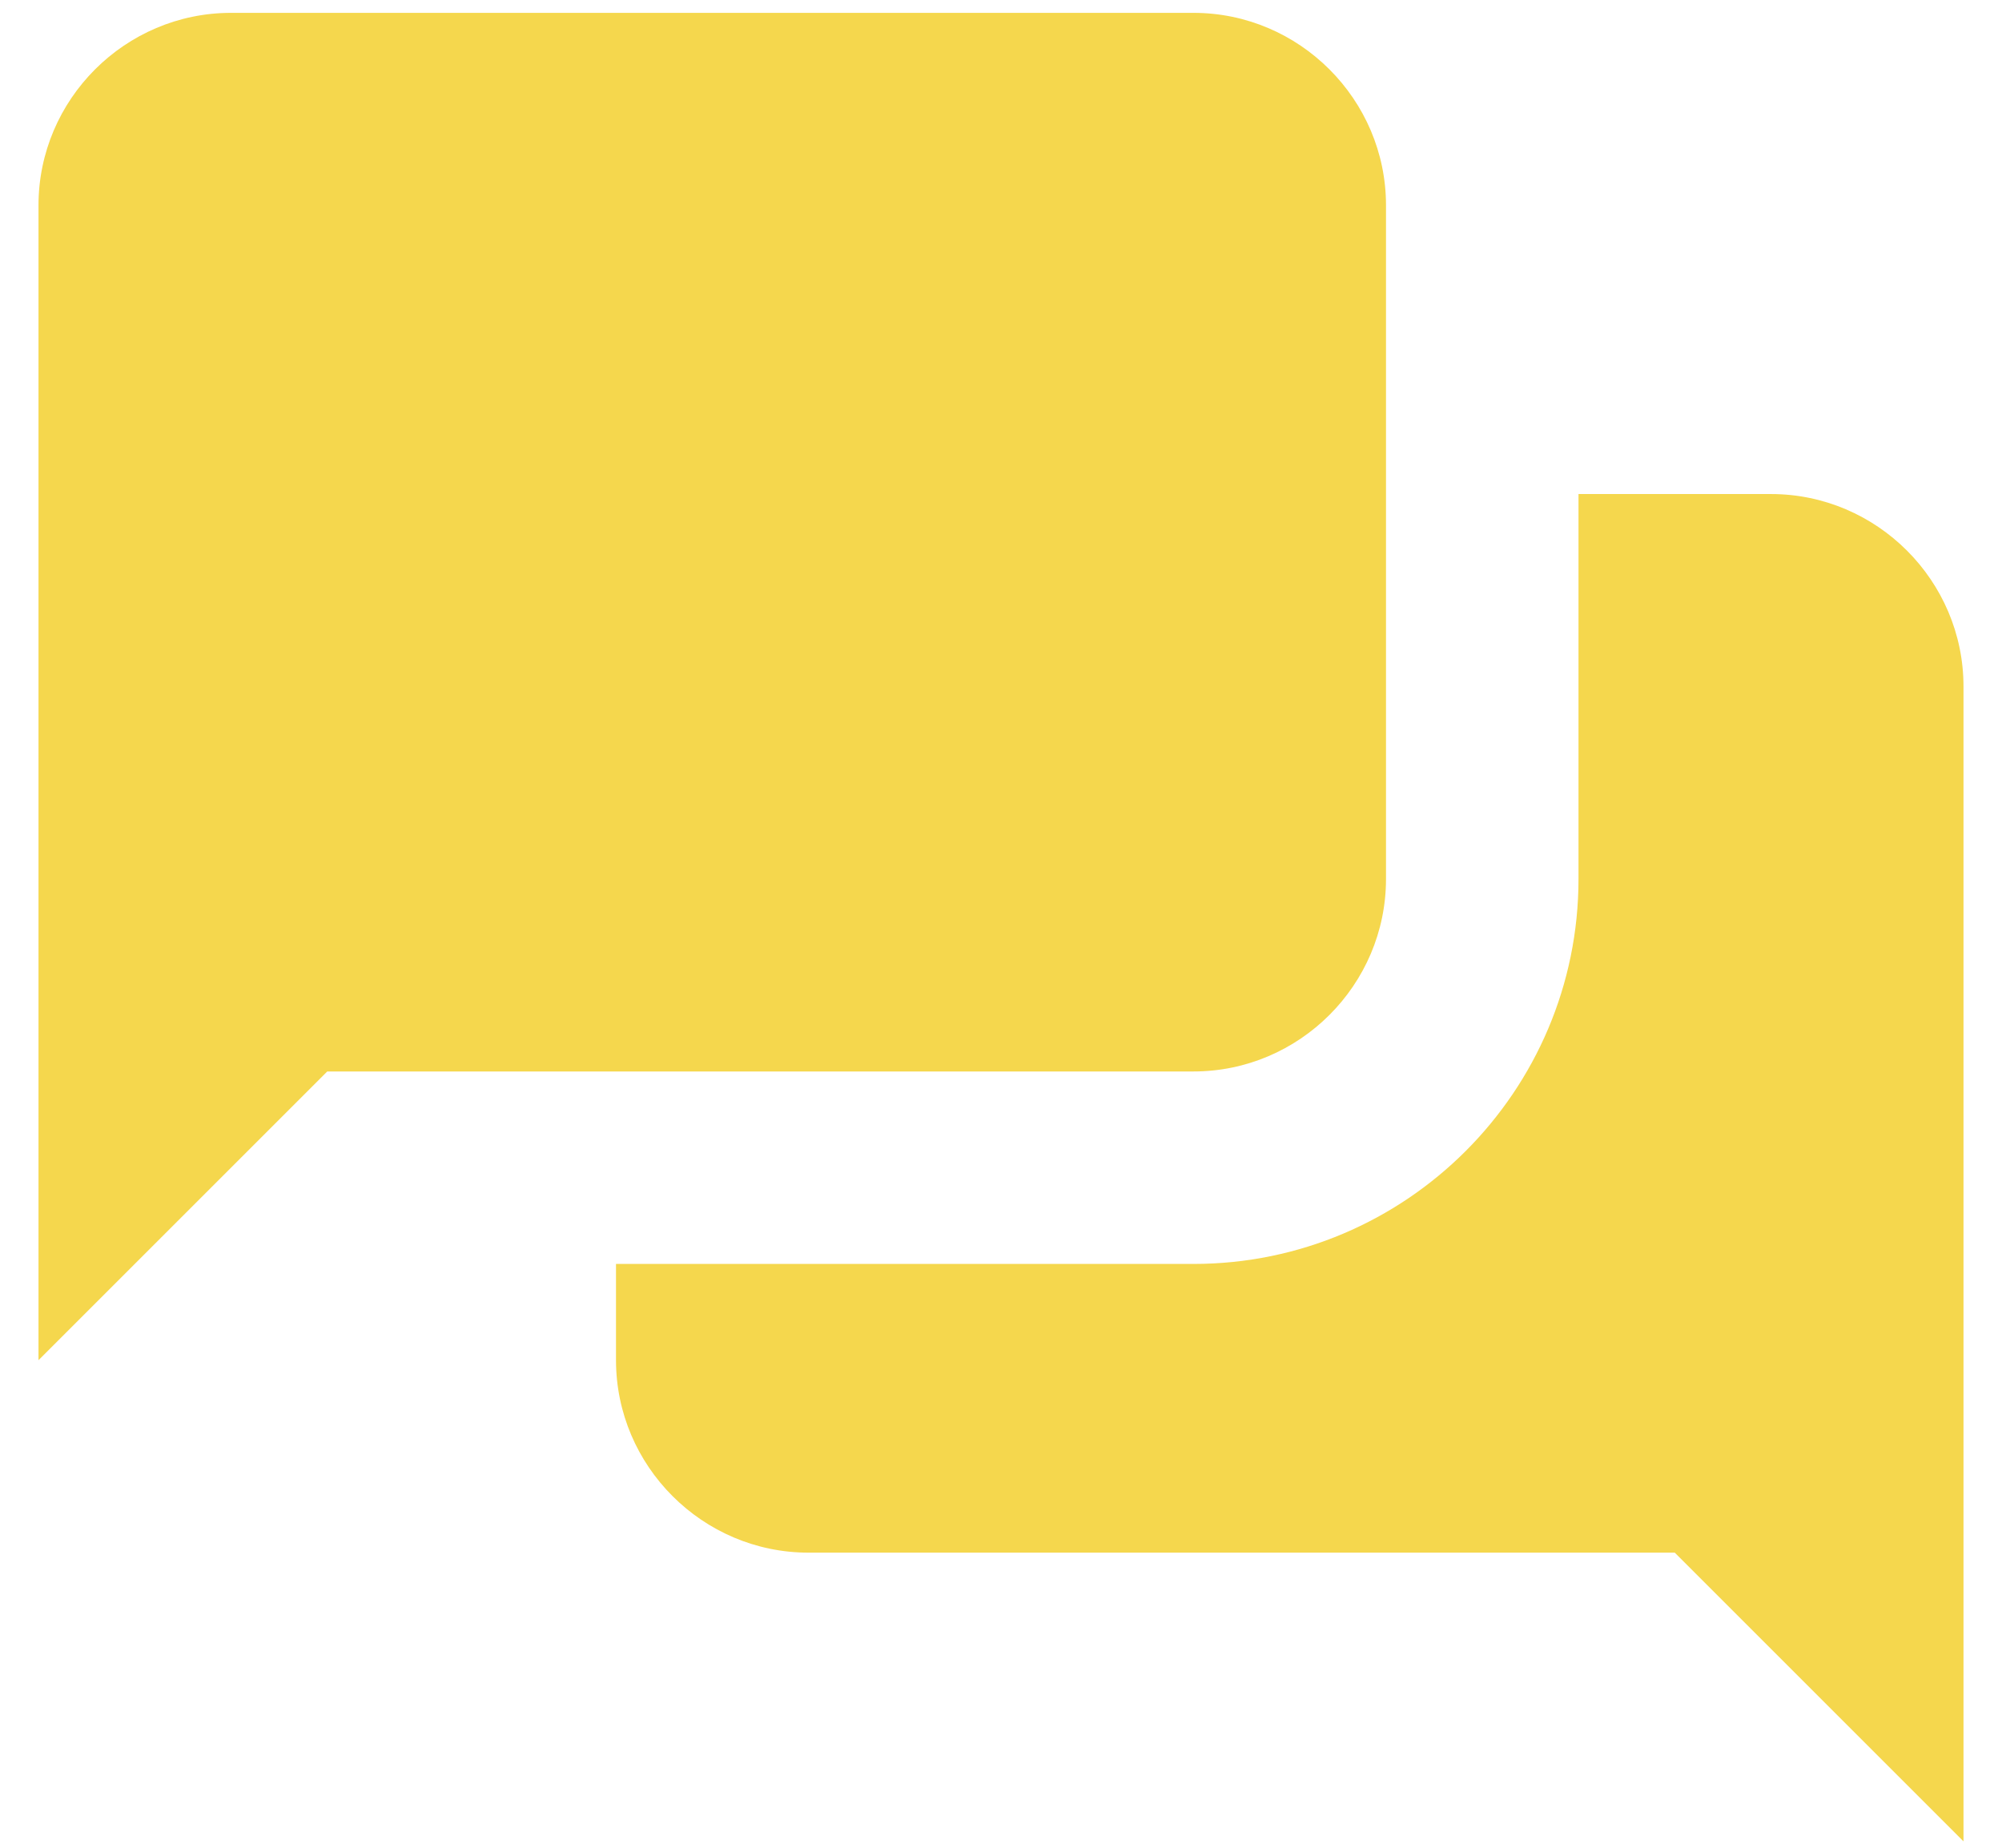 <svg width="26" height="24" viewBox="0 0 26 24" fill="none" xmlns="http://www.w3.org/2000/svg">
<path d="M3 0.167C1.625 0.167 0.5 1.292 0.5 2.667V17.667L4.25 13.917H15.5C16.875 13.917 18 12.792 18 11.417V2.667C18 1.292 16.875 0.167 15.5 0.167H3ZM20.5 6.417V11.417C20.5 14.175 18.258 16.417 15.5 16.417H8V17.667C8 19.042 9.125 20.167 10.5 20.167H21.75L25.5 23.917V8.917C25.5 7.542 24.375 6.417 23 6.417H20.5Z" fill="#F5D74D"/>
</svg>
